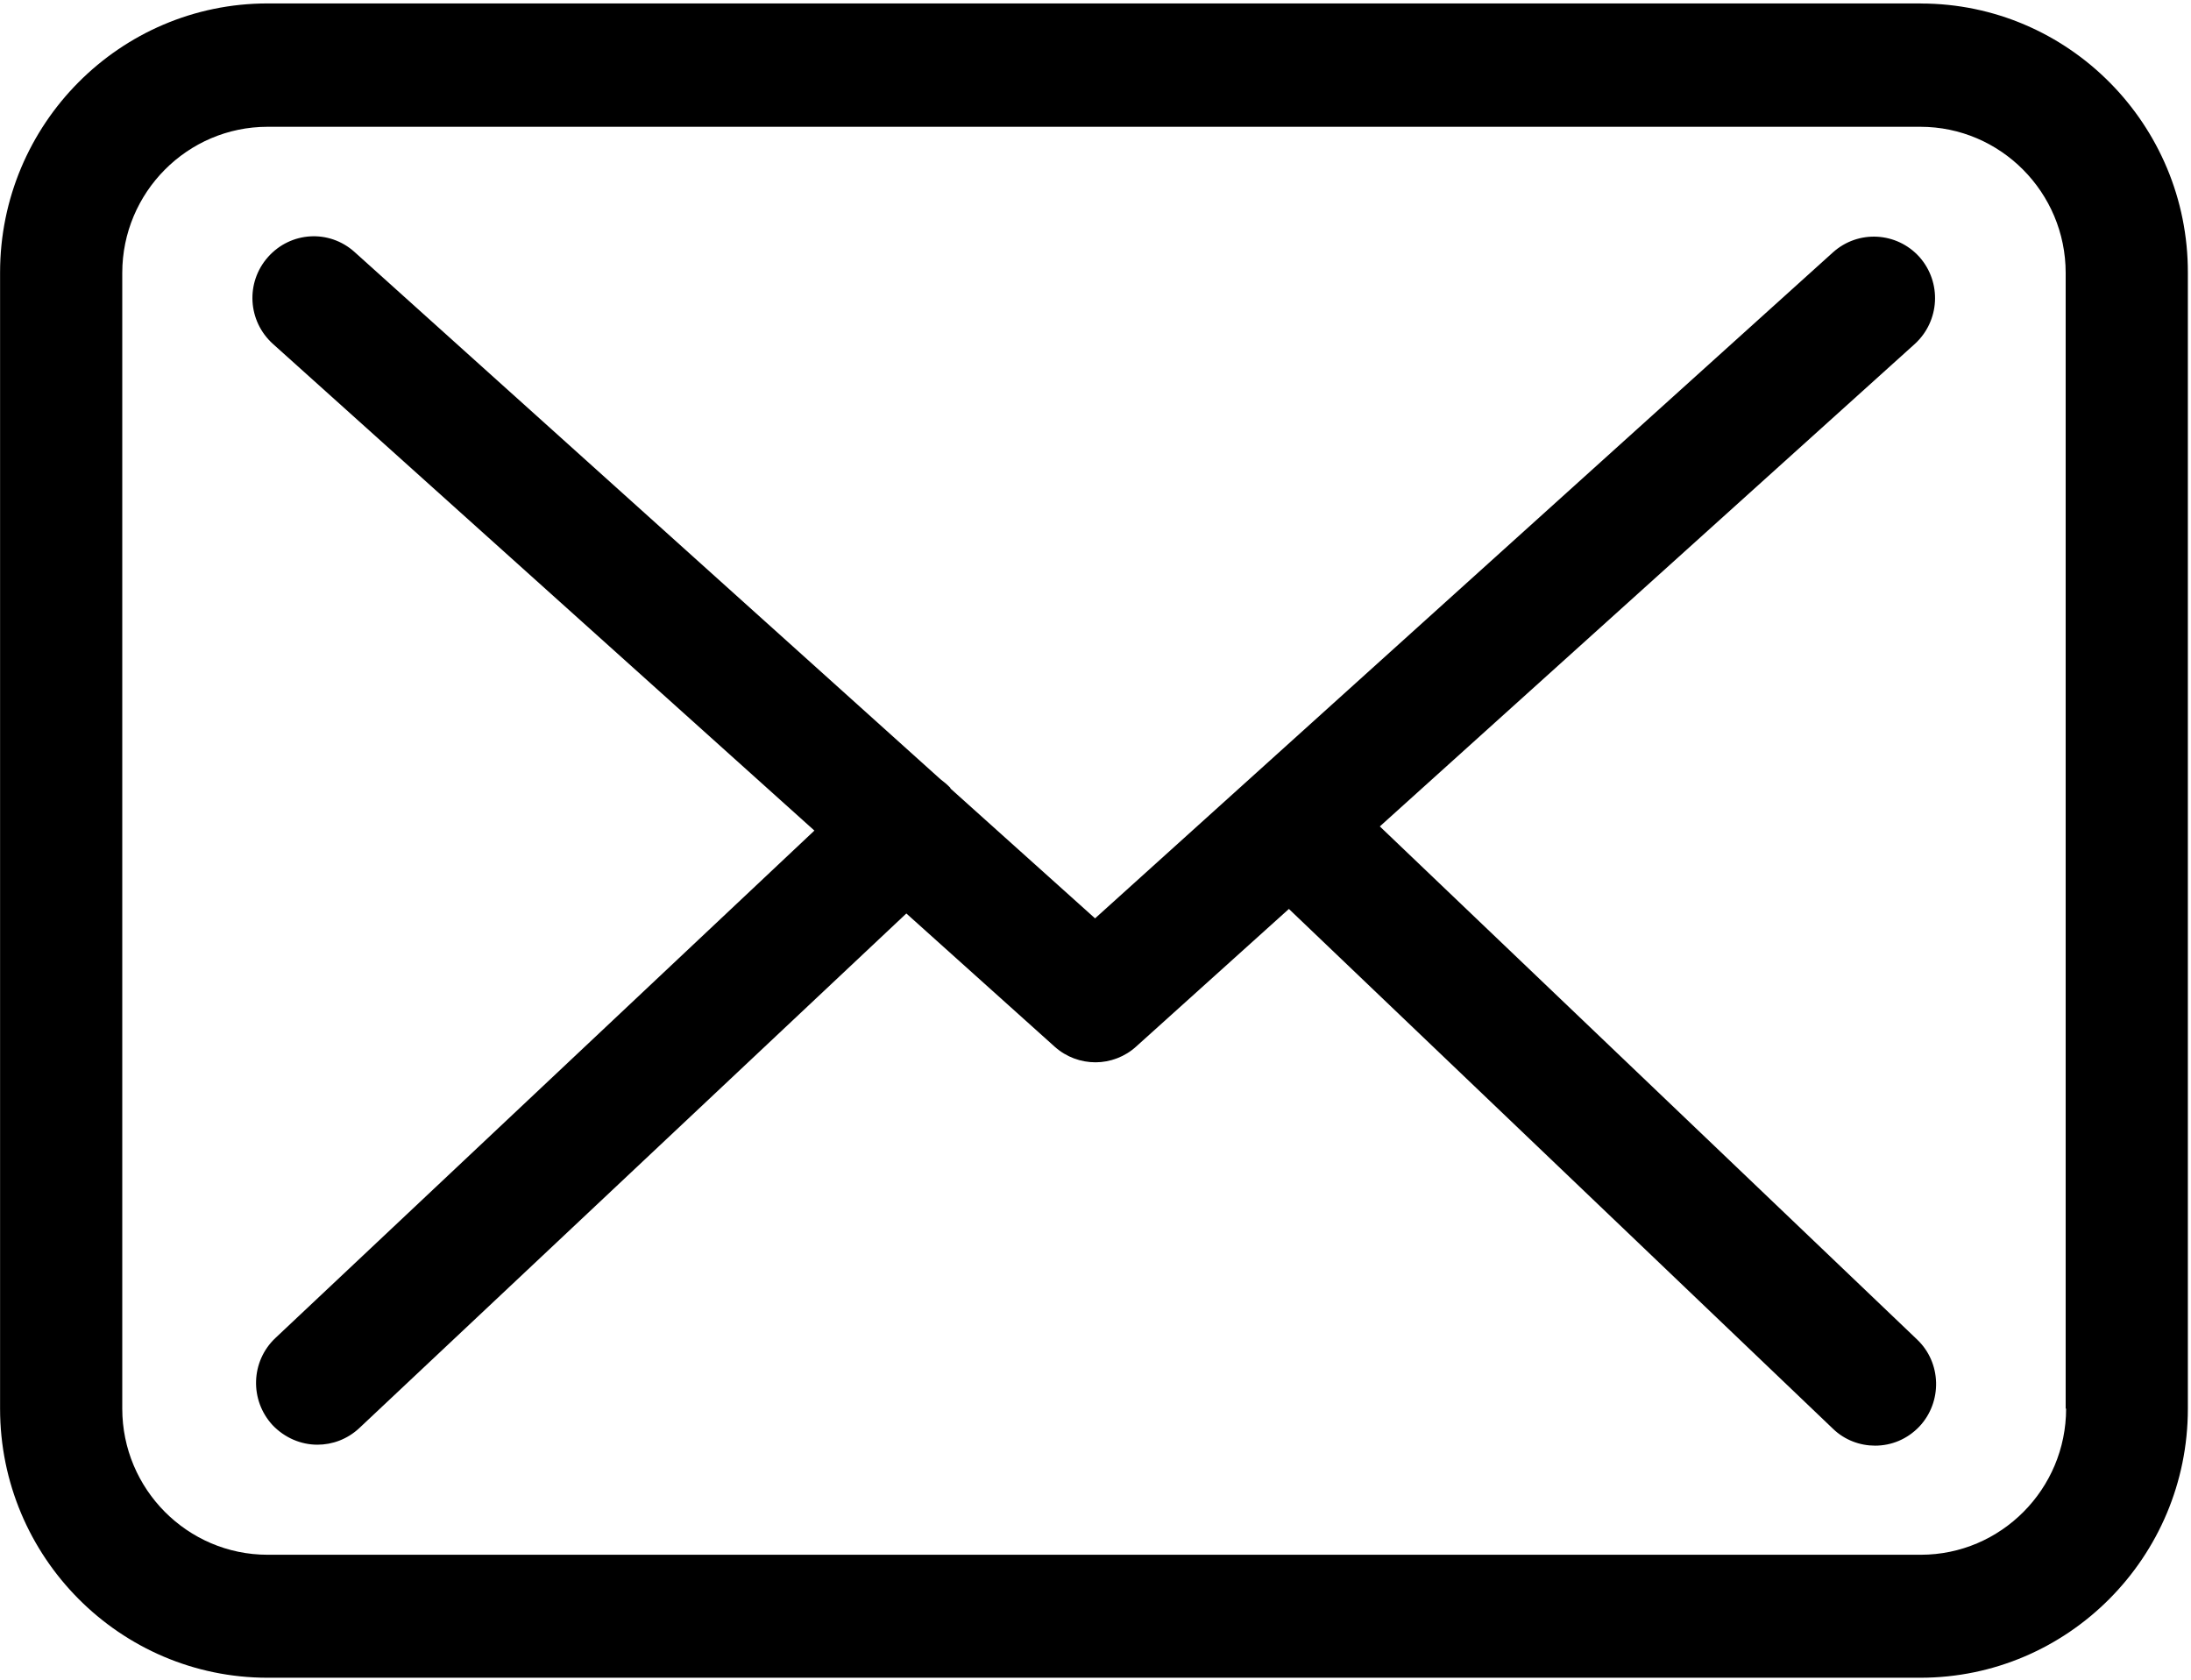 <svg height="23" viewBox="0 0 30 23" width="30" xmlns="http://www.w3.org/2000/svg"><g><path d="m26.3.047h-22.636c-2.021 0-3.663 1.652-3.663 3.684v15.558c0 2.032 1.643 3.684 3.663 3.684h22.63c2.021 0 3.663-1.652 3.663-3.684v-15.551c.006-2.032-1.636-3.69-3.657-3.69zm1.99 19.241c0 1.103-.893 2.001-1.99 2.001h-22.636c-1.097 0-1.99-.898-1.99-2.001v-15.551c0-1.103.893-2.001 1.99-2.001h22.63c1.097 0 1.99.898 1.99 2.001v15.551z"/><path d="m18.893 11.316 7.326-6.607c.341-.312.372-.841.062-1.191-.31-.343-.837-.374-1.184-.062l-10.103 9.119-1.971-1.77c-.006-.006-.012-.012-.012-.019-.043-.044-.087-.081-.136-.118l-8.021-7.218c-.347-.312-.874-.28-1.184.069-.31.349-.279.879.068 1.191l7.413 6.663-7.382 6.95c-.335.318-.353.848-.037 1.191.167.175.39.268.614.268.205 0 .409-.075.57-.224l7.494-7.05 2.033 1.826c.161.143.36.212.558.212s.403-.075.558-.218l2.089-1.882 7.45 7.118c.161.156.372.231.576.231.223 0 .44-.087.607-.262.316-.337.304-.873-.031-1.191z"/></g></svg>
